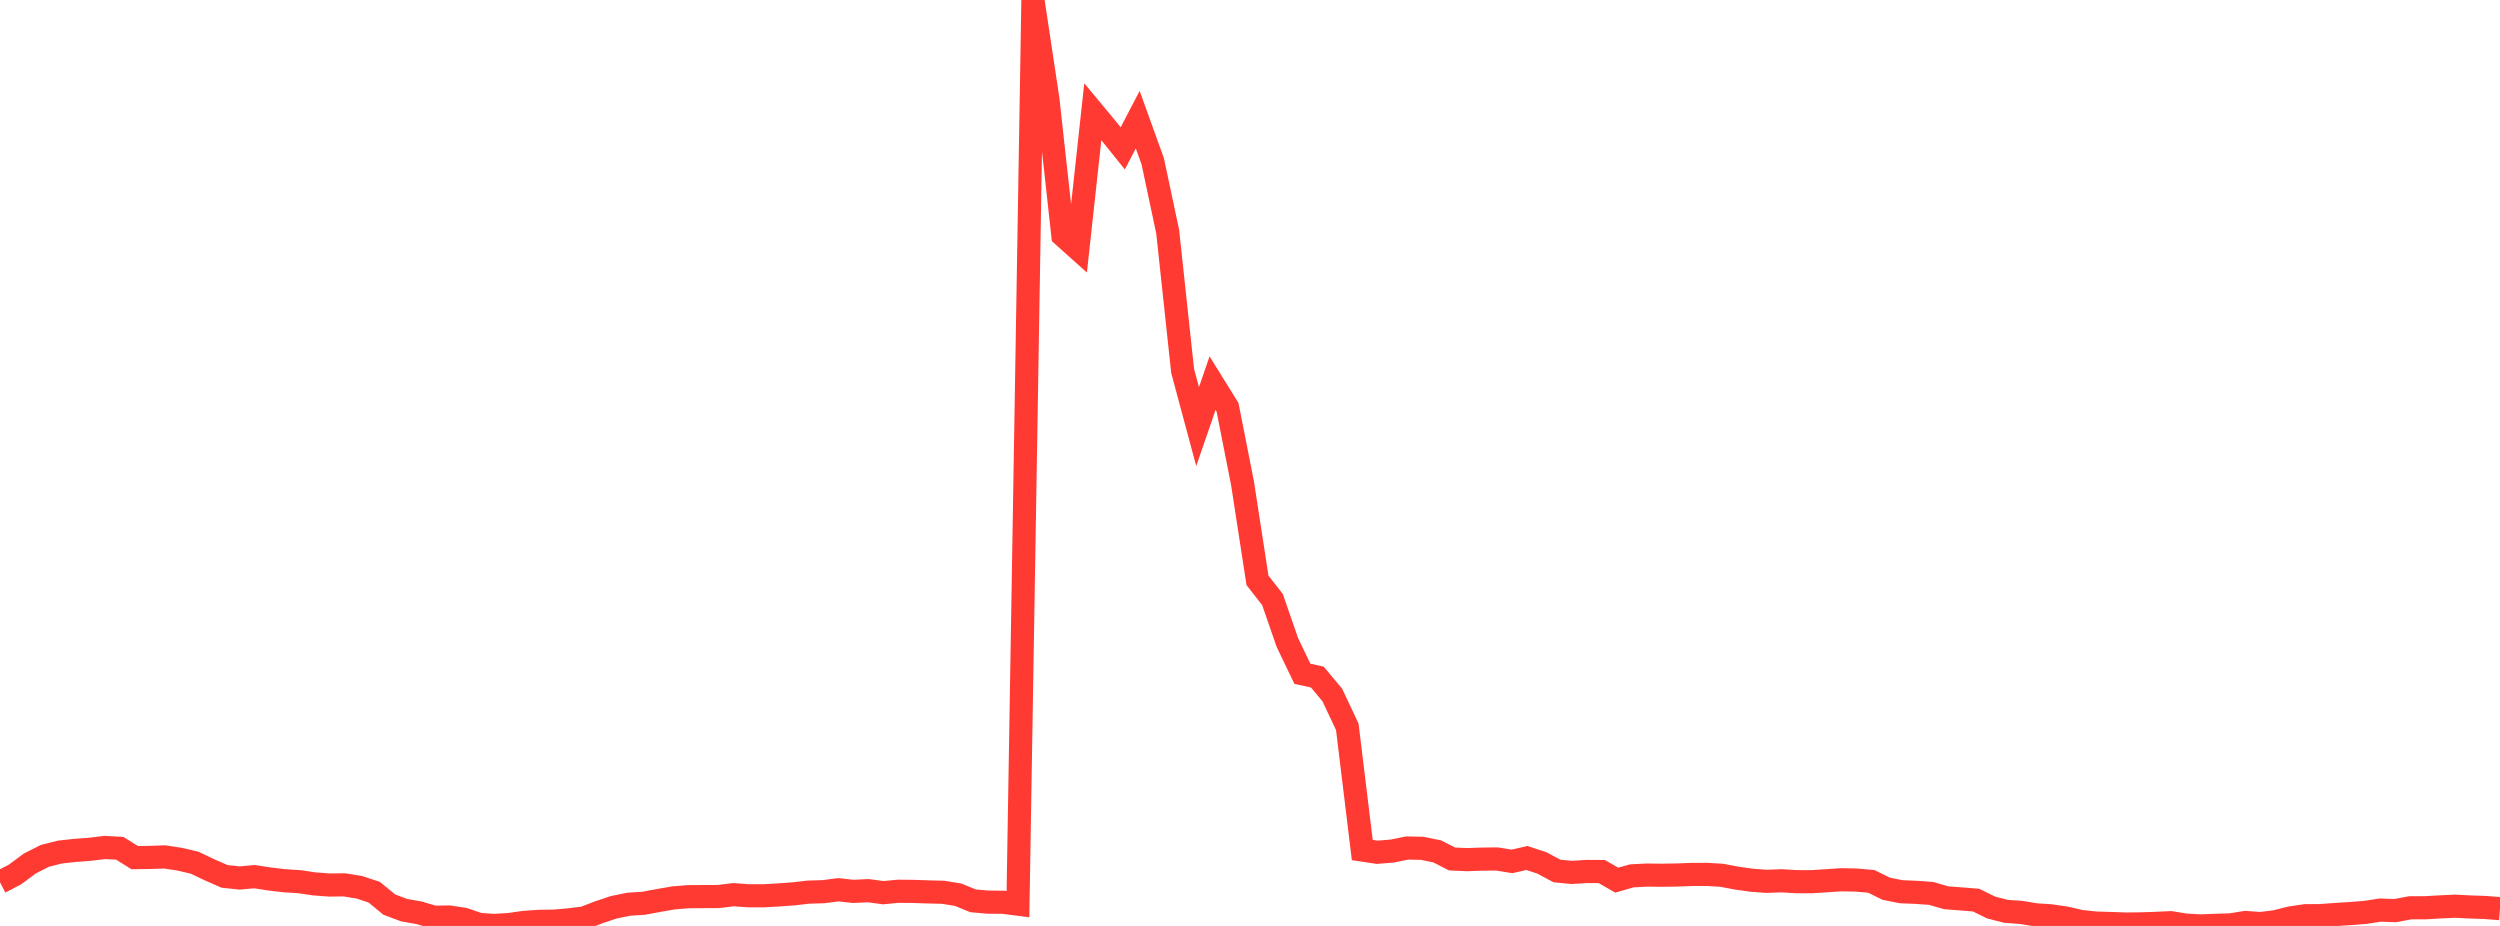 <?xml version="1.0" standalone="no"?>
<!DOCTYPE svg PUBLIC "-//W3C//DTD SVG 1.1//EN" "http://www.w3.org/Graphics/SVG/1.1/DTD/svg11.dtd">

<svg width="135" height="50" viewBox="0 0 135 50" preserveAspectRatio="none" 
  xmlns="http://www.w3.org/2000/svg"
  xmlns:xlink="http://www.w3.org/1999/xlink">


<polyline points="0.0, 47.643 0.808, 47.224 1.617, 46.624 2.425, 46.216 3.234, 46.011 4.042, 45.922 4.85, 45.862 5.659, 45.763 6.467, 45.808 7.275, 46.312 8.084, 46.302 8.892, 46.273 9.701, 46.396 10.509, 46.586 11.317, 46.97 12.126, 47.325 12.934, 47.411 13.743, 47.34 14.551, 47.465 15.359, 47.56 16.168, 47.611 16.976, 47.731 17.784, 47.791 18.593, 47.782 19.401, 47.912 20.21, 48.18 21.018, 48.846 21.826, 49.15 22.635, 49.292 23.443, 49.531 24.251, 49.518 25.06, 49.641 25.868, 49.917 26.677, 49.973 27.485, 49.926 28.293, 49.811 29.102, 49.753 29.91, 49.743 30.719, 49.671 31.527, 49.575 32.335, 49.264 33.144, 48.993 33.952, 48.828 34.76, 48.776 35.569, 48.625 36.377, 48.485 37.186, 48.421 37.994, 48.416 38.802, 48.412 39.611, 48.313 40.419, 48.37 41.228, 48.373 42.036, 48.327 42.844, 48.269 43.653, 48.175 44.461, 48.151 45.269, 48.047 46.078, 48.135 46.886, 48.096 47.695, 48.205 48.503, 48.128 49.311, 48.136 50.12, 48.163 50.928, 48.183 51.737, 48.314 52.545, 48.645 53.353, 48.716 54.162, 48.721 54.97, 48.825 55.778, 0.0 56.587, 5.364 57.395, 12.717 58.204, 13.441 59.012, 6.031 59.82, 7.004 60.629, 8.013 61.437, 6.46 62.246, 8.704 63.054, 12.505 63.862, 20.028 64.671, 23.035 65.479, 20.691 66.287, 21.993 67.096, 26.096 67.904, 31.339 68.713, 32.373 69.521, 34.703 70.329, 36.383 71.138, 36.563 71.946, 37.533 72.754, 39.248 73.563, 45.902 74.371, 46.023 75.18, 45.957 75.988, 45.792 76.796, 45.809 77.605, 45.974 78.413, 46.386 79.222, 46.421 80.03, 46.392 80.838, 46.385 81.647, 46.516 82.455, 46.331 83.263, 46.598 84.072, 47.033 84.88, 47.111 85.689, 47.059 86.497, 47.064 87.305, 47.528 88.114, 47.296 88.922, 47.254 89.731, 47.263 90.539, 47.251 91.347, 47.221 92.156, 47.217 92.964, 47.264 93.772, 47.417 94.581, 47.531 95.389, 47.593 96.198, 47.562 97.006, 47.61 97.814, 47.613 98.623, 47.561 99.431, 47.506 100.24, 47.524 101.048, 47.594 101.856, 47.992 102.665, 48.153 103.473, 48.186 104.281, 48.244 105.09, 48.479 105.898, 48.541 106.707, 48.606 107.515, 49.004 108.323, 49.212 109.132, 49.269 109.94, 49.401 110.749, 49.454 111.557, 49.574 112.365, 49.759 113.174, 49.845 113.982, 49.87 114.79, 49.898 115.599, 49.889 116.407, 49.863 117.216, 49.825 118.024, 49.955 118.832, 50.0 119.641, 49.968 120.449, 49.944 121.257, 49.813 122.066, 49.874 122.874, 49.772 123.683, 49.568 124.491, 49.449 125.299, 49.443 126.108, 49.383 126.916, 49.333 127.725, 49.269 128.533, 49.145 129.341, 49.174 130.15, 49.021 130.958, 49.019 131.766, 48.972 132.575, 48.935 133.383, 48.976 134.192, 49.003 135.0, 49.067" fill="none" stroke="#ff3a33" stroke-width="1.25"/>

</svg>